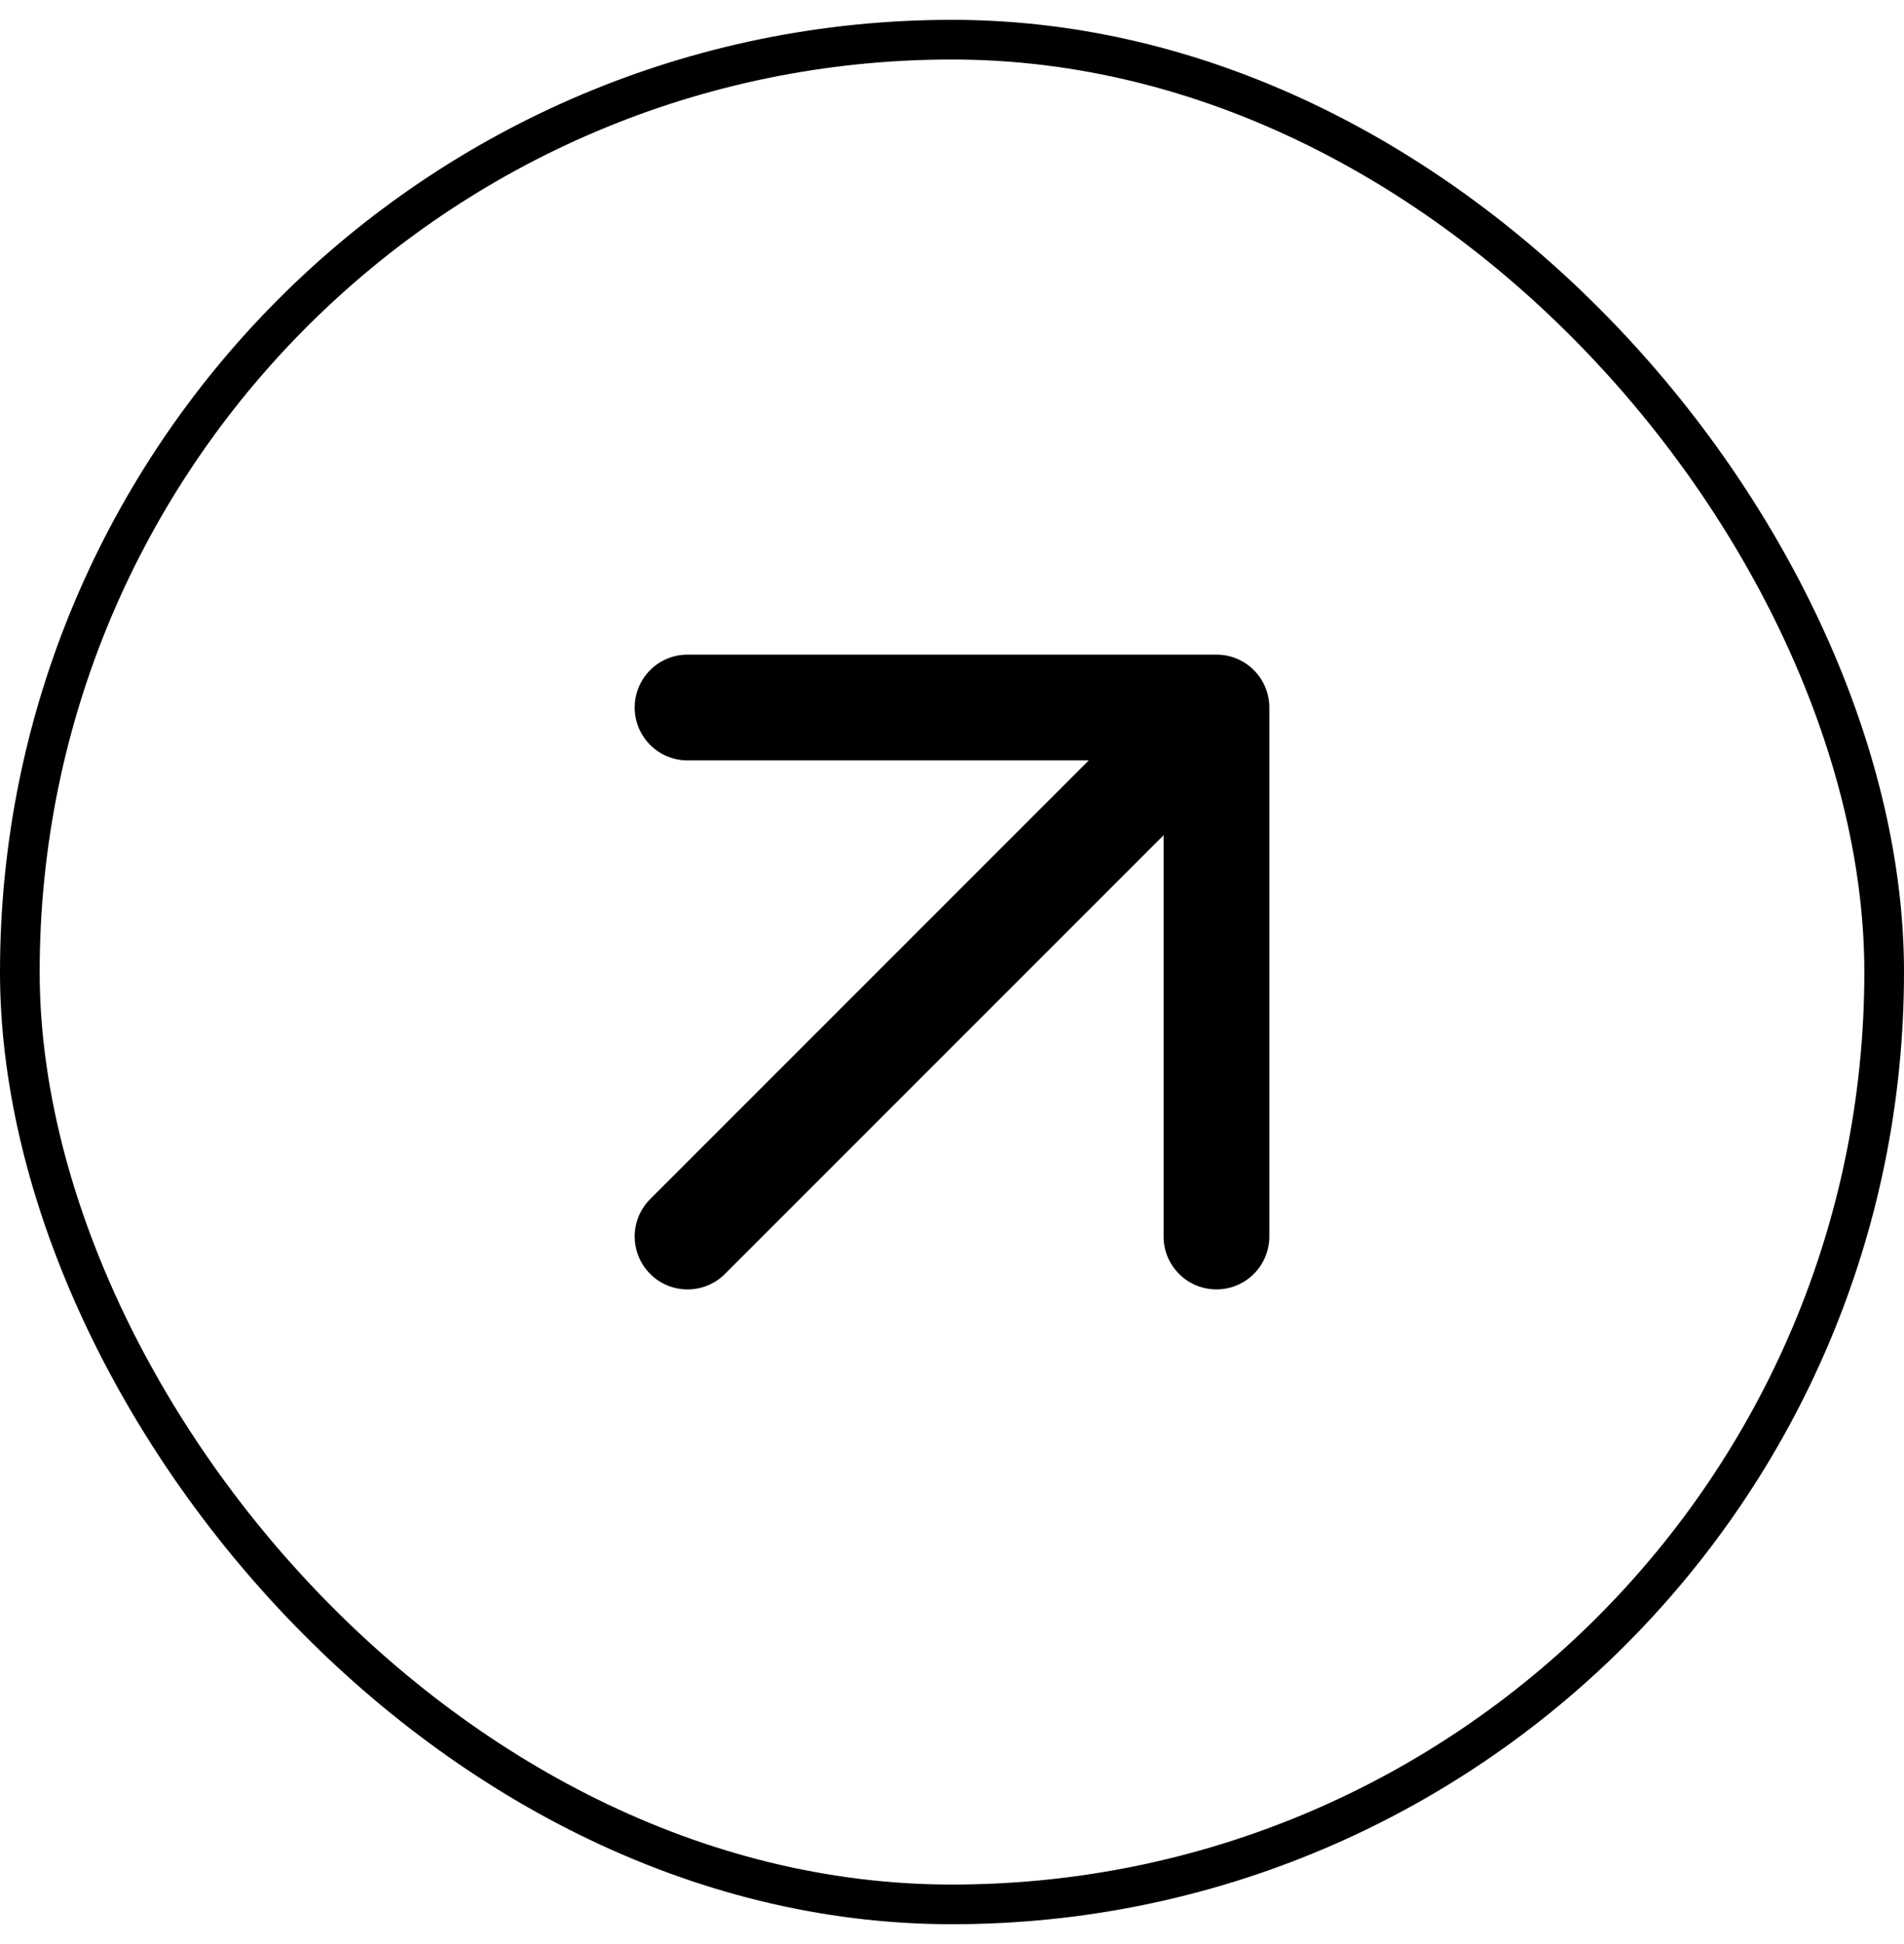 <?xml version="1.0" encoding="UTF-8"?>
<svg xmlns="http://www.w3.org/2000/svg" width="48" height="49" viewBox="0 0 48 49" fill="none">
  <rect x="0.5" y="1" width="47" height="47" rx="23.5" stroke="#2B65E8" stroke-opacity="0.16" style="stroke:#2B65E8;stroke:color(display-p3 0.17 0.397 0.908);stroke-opacity:0.16;"></rect>
  <path fill-rule="evenodd" clip-rule="evenodd" d="M27.448 19.166L17.334 19.166C16.597 19.166 16 18.569 16 17.833C16 17.096 16.597 16.5 17.334 16.5L30.667 16.5C31.403 16.5 32 17.096 32 17.833L32 31.166C32 31.903 31.403 32.499 30.667 32.499C29.93 32.499 29.334 31.903 29.334 31.166L29.334 21.052L18.276 32.109C17.756 32.63 16.911 32.63 16.391 32.109C15.87 31.588 15.87 30.744 16.391 30.223L27.448 19.166Z" fill="#2B65E8" style="fill:#2B65E8;fill:color(display-p3 0.17 0.397 0.908);fill-opacity:1;"></path>
</svg>
